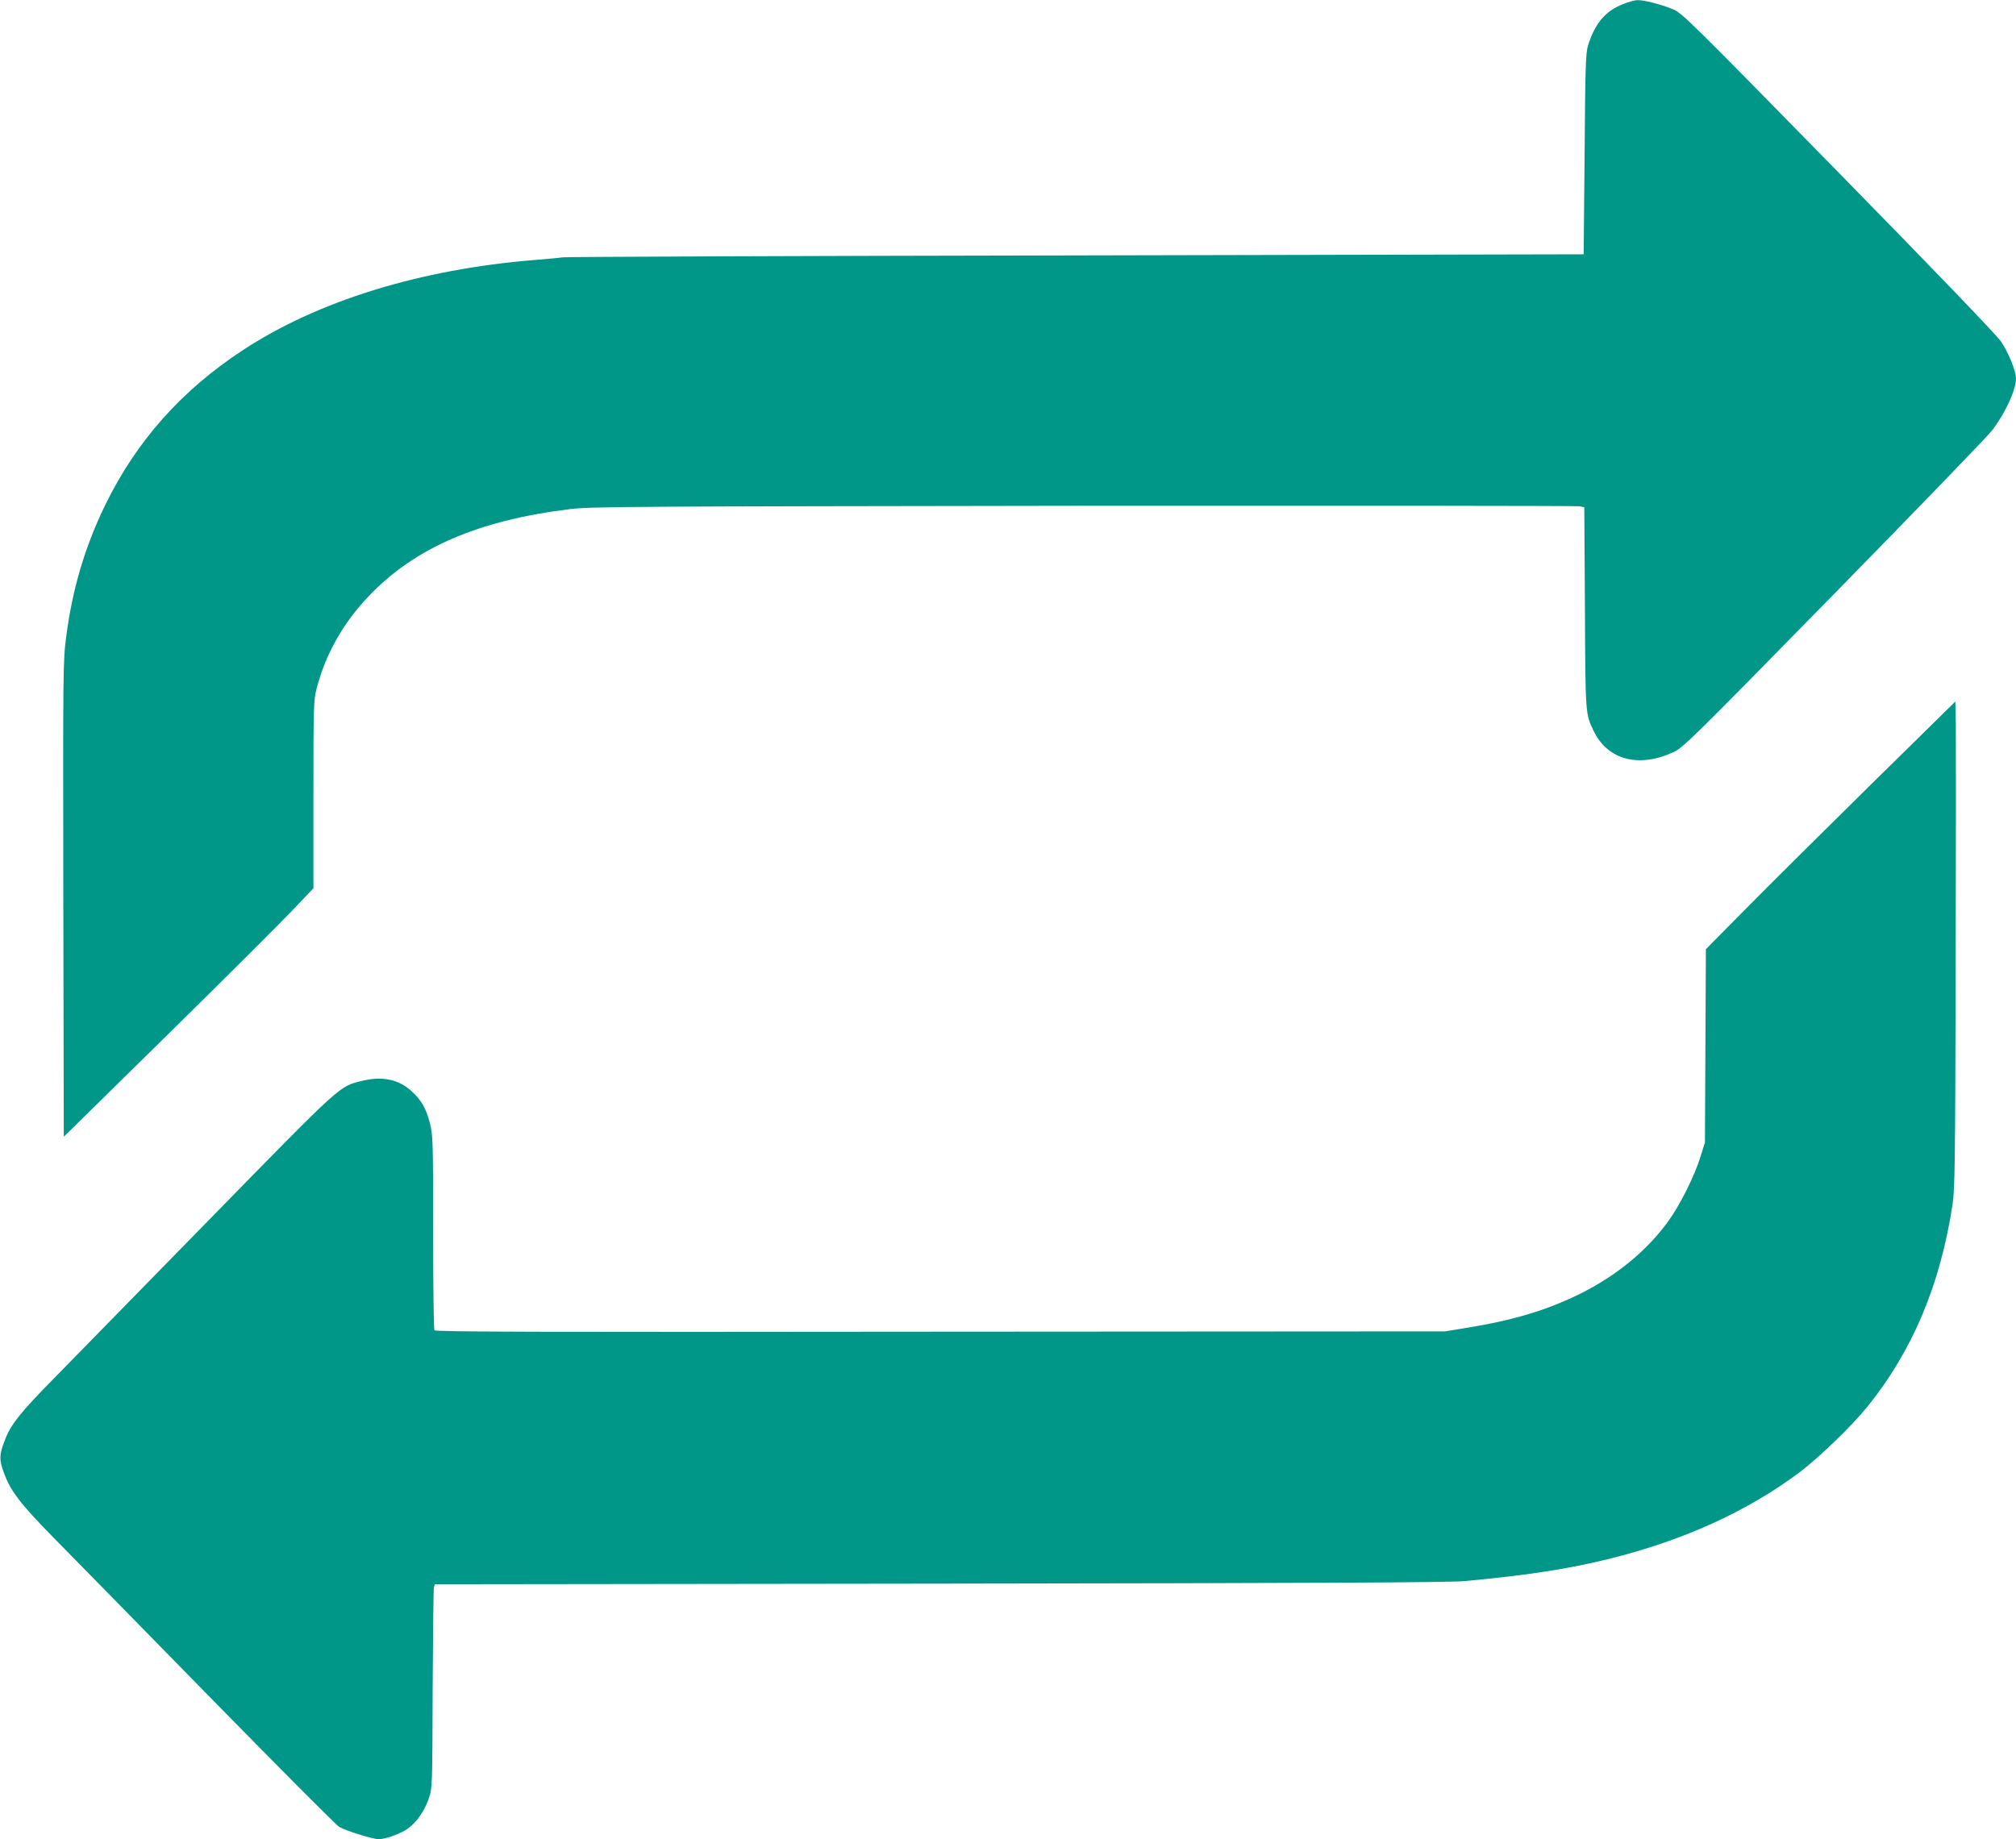 <?xml version="1.0" standalone="no"?>
<!DOCTYPE svg PUBLIC "-//W3C//DTD SVG 20010904//EN"
 "http://www.w3.org/TR/2001/REC-SVG-20010904/DTD/svg10.dtd">
<svg version="1.0" xmlns="http://www.w3.org/2000/svg"
 width="1280pt" height="1168pt" viewBox="0 0 1280 1168"
 preserveAspectRatio="xMidYMid meet">
<g transform="translate(0,1168) scale(0.1,-0.1)"
fill="#009688" stroke="none">
<path d="M10303 11653 c-112 -44 -177 -123 -221 -264 -14 -47 -17 -141 -21
-689 l-6 -635 -3215 -7 c-1768 -3 -3237 -9 -3265 -12 -27 -4 -108 -11 -180
-17 -728 -59 -1378 -260 -1855 -574 -388 -255 -672 -574 -871 -980 -130 -267
-210 -537 -249 -841 -20 -154 -20 -204 -18 -1666 l3 -1507 653 642 c359 353
715 708 792 789 l140 147 0 594 c0 563 1 598 20 673 57 220 168 418 333 590
293 307 696 480 1277 551 134 16 374 17 3260 21 1713 1 3129 0 3147 -3 l32 -6
4 -637 c3 -684 3 -675 56 -785 88 -182 284 -235 503 -135 65 30 104 68 1024
1007 526 537 978 1005 1005 1041 83 111 148 253 149 325 0 48 -47 165 -95 236
-29 42 -409 438 -1035 1077 -963 983 -991 1010 -1052 1035 -81 32 -181 57
-221 56 -18 0 -60 -12 -94 -26z"/>
<path d="M11880 6699 c-294 -290 -651 -644 -792 -787 l-257 -260 -3 -613 -3
-614 -28 -90 c-38 -124 -133 -313 -208 -415 -136 -185 -324 -340 -554 -455
-210 -104 -423 -169 -720 -217 l-140 -23 -3204 -2 c-2578 -3 -3206 -1 -3213 9
-4 7 -8 288 -8 624 0 578 -1 615 -20 689 -25 98 -55 150 -121 209 -81 73 -186
93 -314 61 -143 -36 -120 -15 -961 -875 -428 -437 -873 -892 -988 -1010 -218
-221 -279 -298 -316 -398 -35 -90 -36 -121 -6 -203 42 -117 104 -198 316 -414
108 -110 554 -564 990 -1010 436 -445 807 -818 824 -827 45 -26 215 -78 251
-78 46 1 142 36 187 69 55 41 104 112 131 191 22 64 22 74 24 690 2 344 5 635
8 647 l5 22 3203 4 c2345 3 3237 7 3332 16 387 35 658 76 920 141 473 117 878
301 1212 551 121 91 331 294 428 414 288 356 464 775 542 1285 15 104 17 249
20 1510 2 767 2 1460 1 1540 l-3 145 -535 -526z"/>
</g>
</svg>

